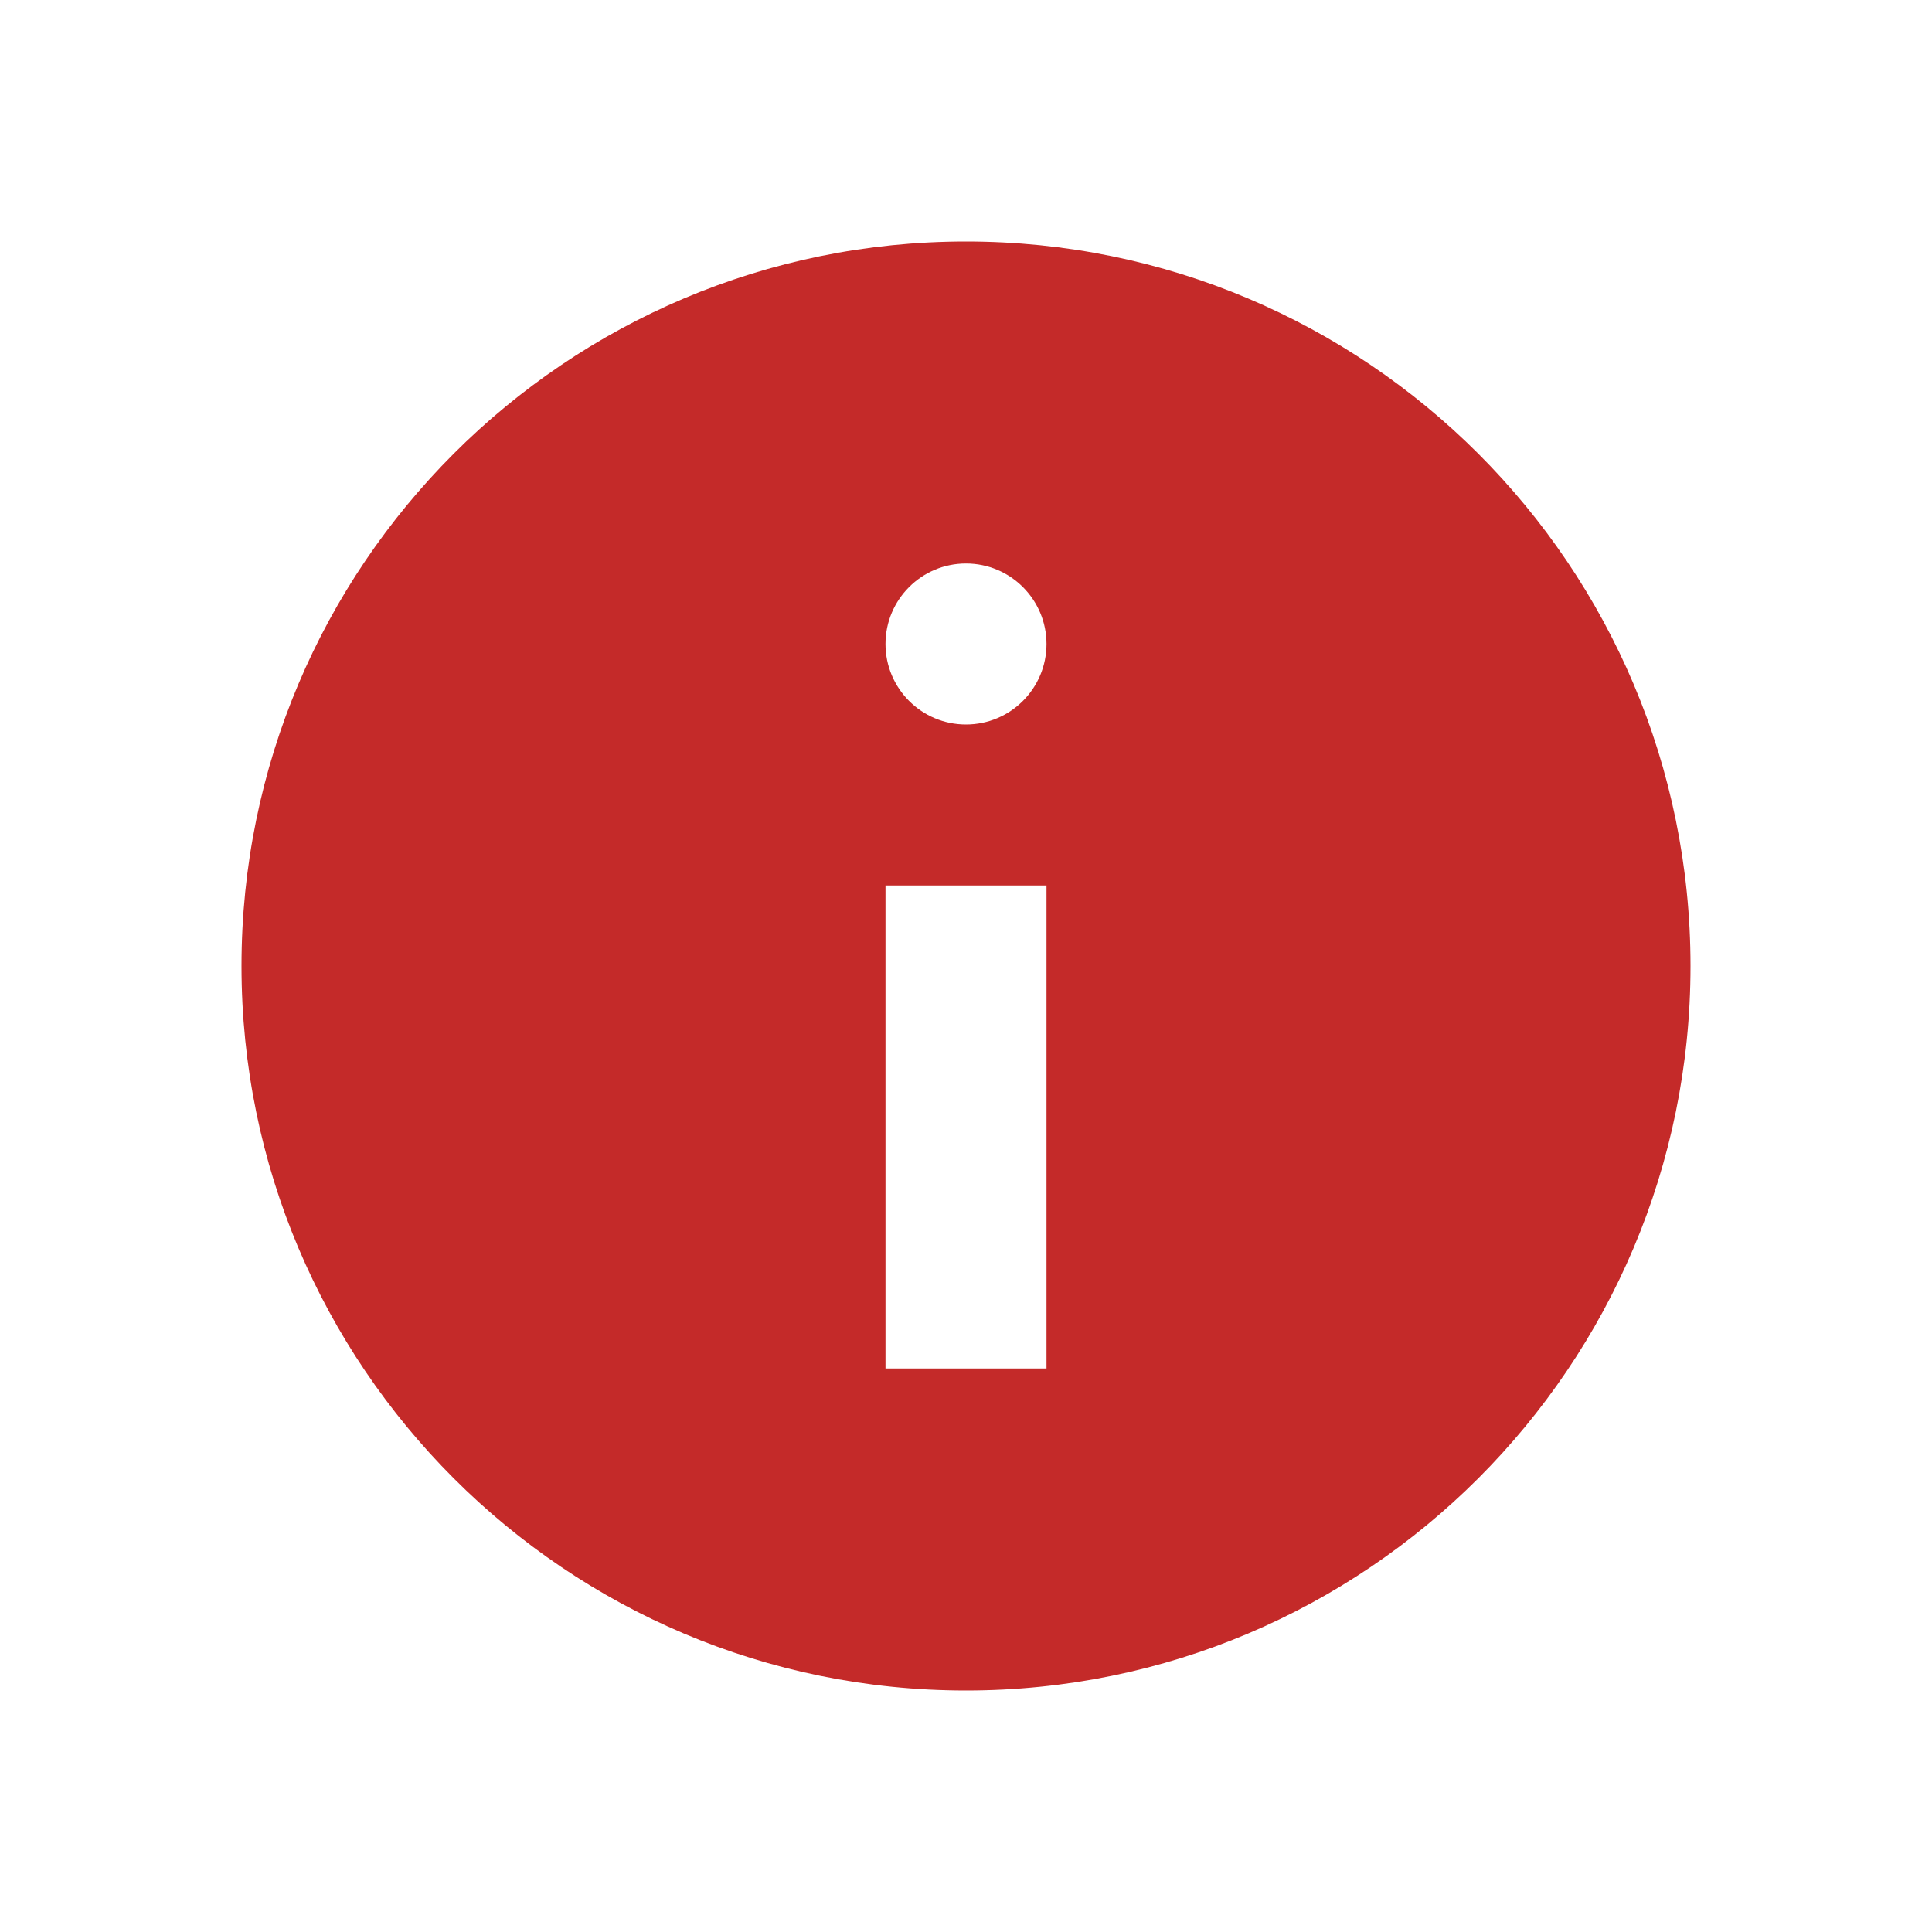 <?xml version="1.0" encoding="UTF-8"?>
<svg xmlns="http://www.w3.org/2000/svg" width="42" height="42" viewBox="0 0 42 42" fill="none">
  <path fill-rule="evenodd" clip-rule="evenodd" d="M36.75 21C36.75 29.698 29.698 36.75 21 36.75C12.302 36.75 5.25 29.698 5.25 21C5.25 12.302 12.302 5.25 21 5.25C29.698 5.25 36.75 12.302 36.75 21ZM22.75 14C22.75 14.966 21.966 15.75 21 15.75C20.034 15.75 19.25 14.966 19.25 14C19.25 13.034 20.034 12.25 21 12.25C21.966 12.25 22.75 13.034 22.75 14ZM22.75 29.75V19.25H19.25V29.75H22.75Z" fill="#C42A29"></path>
</svg>
